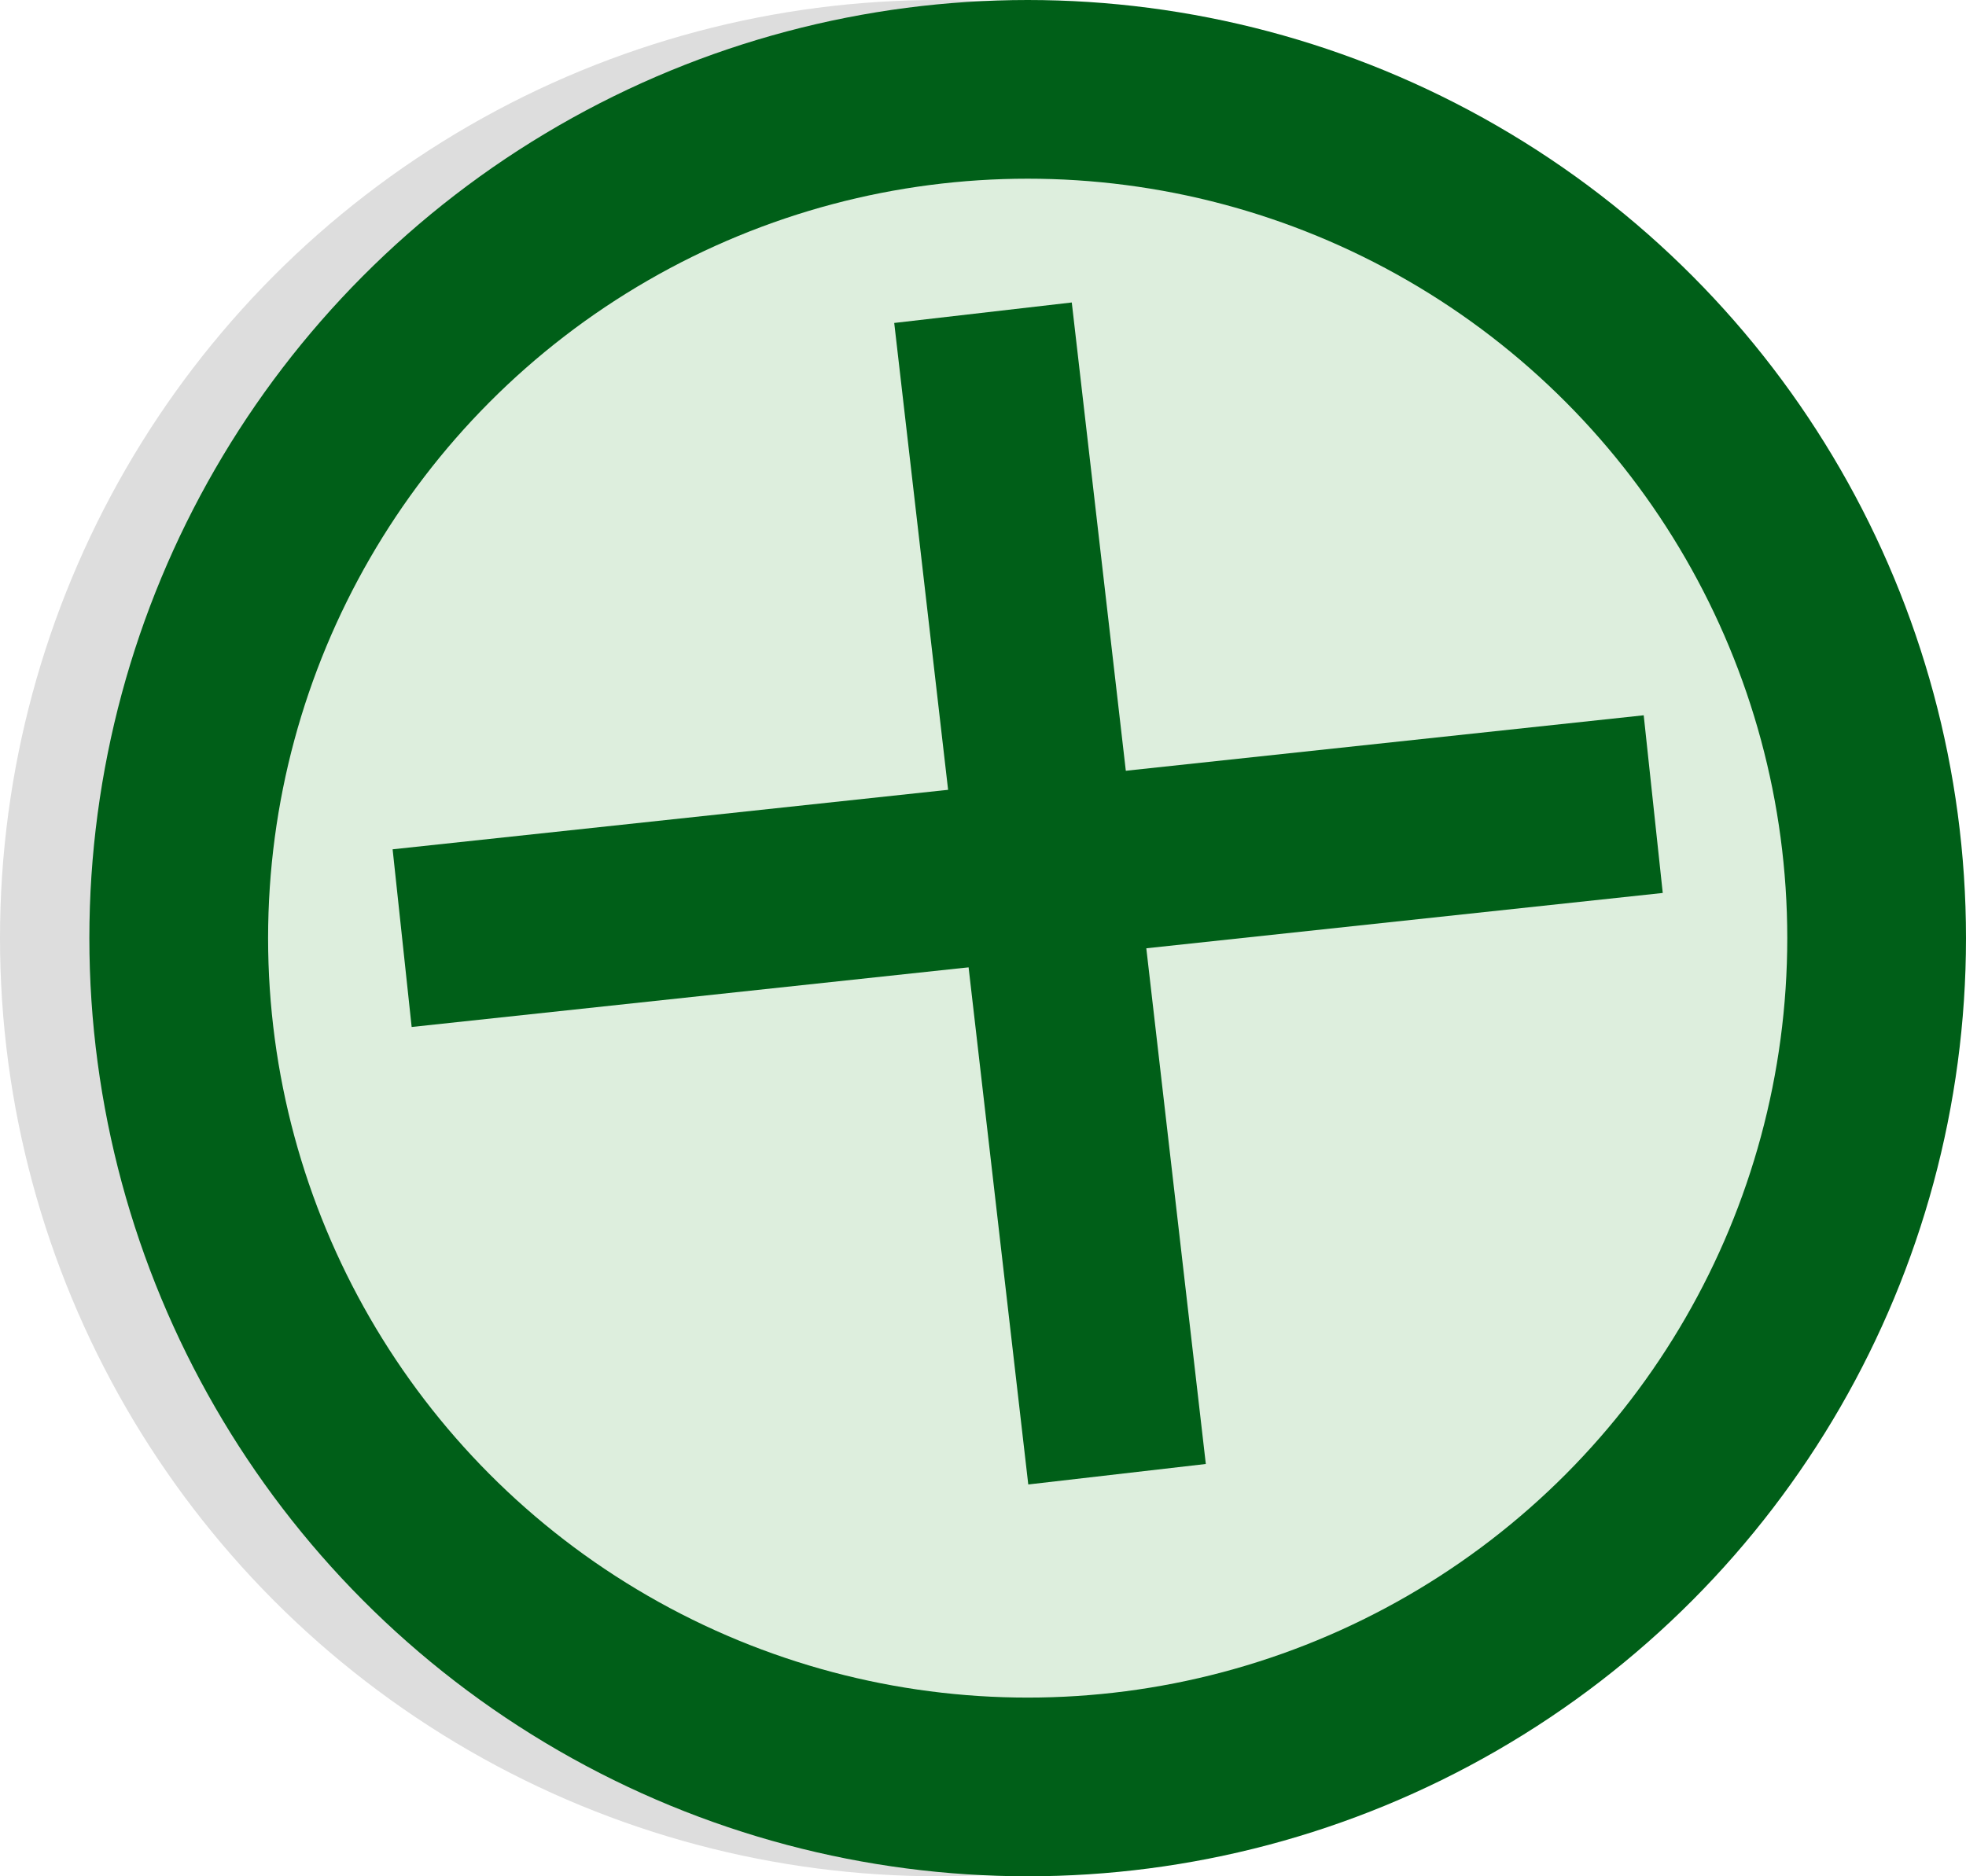 <?xml version="1.0" encoding="UTF-8"?>
<!DOCTYPE svg PUBLIC "-//W3C//DTD SVG 1.1//EN"
  "http://www.w3.org/Graphics/SVG/1.1/DTD/svg11.dtd">

<svg width="220" height="210" version="1.1" xmlns="http://www.w3.org/2000/svg" xmlns:xlink="http://www.w3.org/1999/xlink">
	<g> 
		<title>Pro Zeichen</title>
			<desc>Ein Zeichen für Diskussionen</desc>
		<circle cx="105" cy="105" r="105" style="fill: #DDD;" />
		<circle cx="115" cy="105" r="105" style="fill: #005F18; " />
		<circle cx="115" cy="105" r="85" style="fill: #DDEEDD;" />	
		<polyline points="45,105 185,90" style="stroke:#005F18;stroke-width:20;fill:#005F18;" />		
		<polyline points="110,35 125,165" style="stroke:#005F18;stroke-width:20;fill:#005F18;" />		
		
	</g>
</svg>
